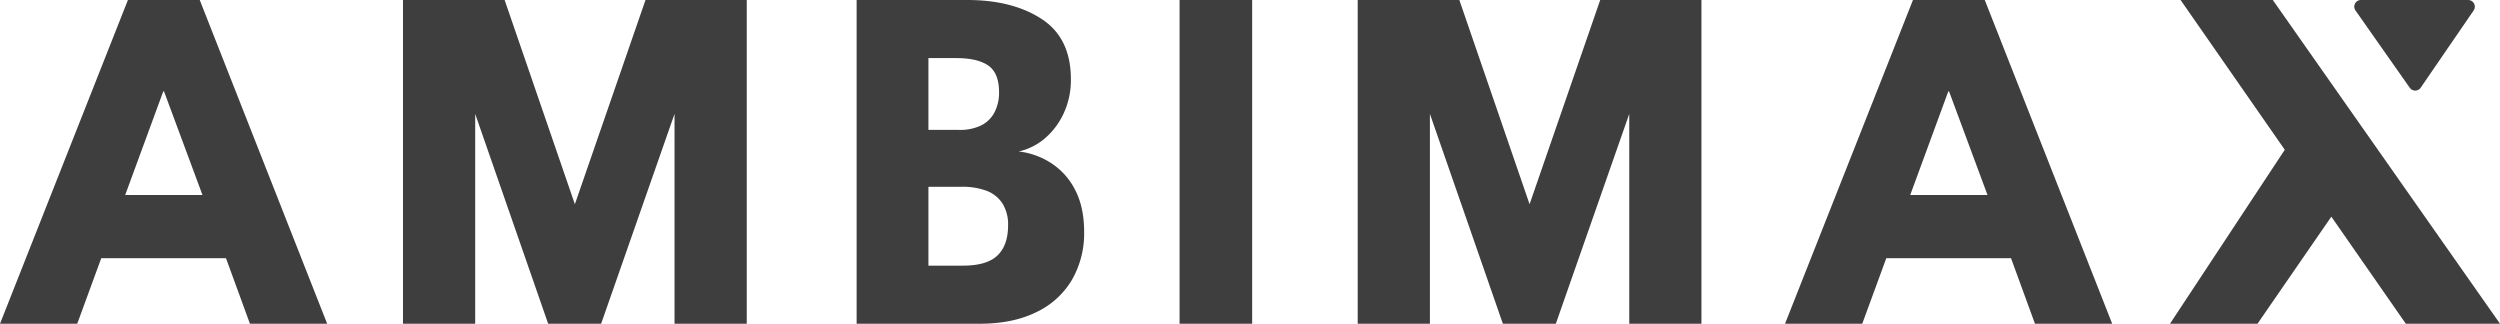 <svg id="Ebene_1" data-name="Ebene 1" xmlns="http://www.w3.org/2000/svg" viewBox="0 0 1262.54 163.49"><defs><style>.cls-1{fill:#3e3e3e;}</style></defs><path class="cls-1" d="M64.6,0,0,163.49H39L51.13,130.4h63l12.09,33.09h39L100.87,0ZM63.22,98.49,82.44,46.17h.4l19.42,52.32Z"/><polygon class="cls-1" points="325.99 0.01 325.99 0 290.32 103.14 254.85 0.01 254.85 0 203.52 0 203.52 163.49 239.98 163.49 239.98 57.52 276.83 163.49 303.58 163.49 340.65 57.52 340.65 163.49 377.12 163.49 377.12 0 325.99 0 325.99 0.01"/><path class="cls-1" d="M530.8,82.34a38.25,38.25,0,0,0-16.35-5.85A30.4,30.4,0,0,0,527.53,70a36.77,36.77,0,0,0,9.61-12.68A39.78,39.78,0,0,0,540.81,40q0-20.8-14.77-30.42T488.29,0H432.61V163.49h62.22q16.65,0,28.54-5.85a41.38,41.38,0,0,0,18-16.35,47,47,0,0,0,6.14-24.17q0-12.48-4.55-21.21A34.87,34.87,0,0,0,530.8,82.34Zm-61.93-53h14.07q10.71,0,16.15,3.76t5.45,13.48a21.53,21.53,0,0,1-2.28,10.11,15.27,15.27,0,0,1-6.73,6.64,24.52,24.52,0,0,1-11.2,2.27H468.87ZM503.75,129q-5.36,5.16-17.44,5.15H468.87V94.33h16.65a34.56,34.56,0,0,1,12.88,2.08,16.42,16.42,0,0,1,7.92,6.44,19.94,19.94,0,0,1,2.78,10.9Q509.1,123.86,503.75,129Z"/><rect class="cls-1" x="595.7" width="36.66" height="163.49"/><path class="cls-1" d="M966.08,0,901.47,163.49h39L952.6,130.4h63l12.09,33.09h39L1002.34,0Zm-1.39,98.49,19.22-52.32h.4l19.42,52.32Z"/><polygon class="cls-1" points="772.46 103.14 736.99 0 685.66 0 685.66 163.49 722.13 163.49 722.13 57.52 758.97 163.49 785.72 163.49 822.8 57.52 822.8 163.49 859.26 163.49 859.26 0 808.13 0 772.46 103.14"/><polygon class="cls-1" points="1178.41 43.62 1147.8 0 1101.23 0 1153.85 75.64 1095.88 163.49 1140.07 163.49 1177.36 109.42 1214.98 163.49 1262.54 163.49 1178.41 43.62 1178.41 43.62"/><path class="cls-1" d="M1222.48,44.3l26.74-39A3.37,3.37,0,0,0,1246.45,0h-54.14a3.36,3.36,0,0,0-2.75,5.3l27.39,39A3.36,3.36,0,0,0,1222.48,44.3Z"/></svg>